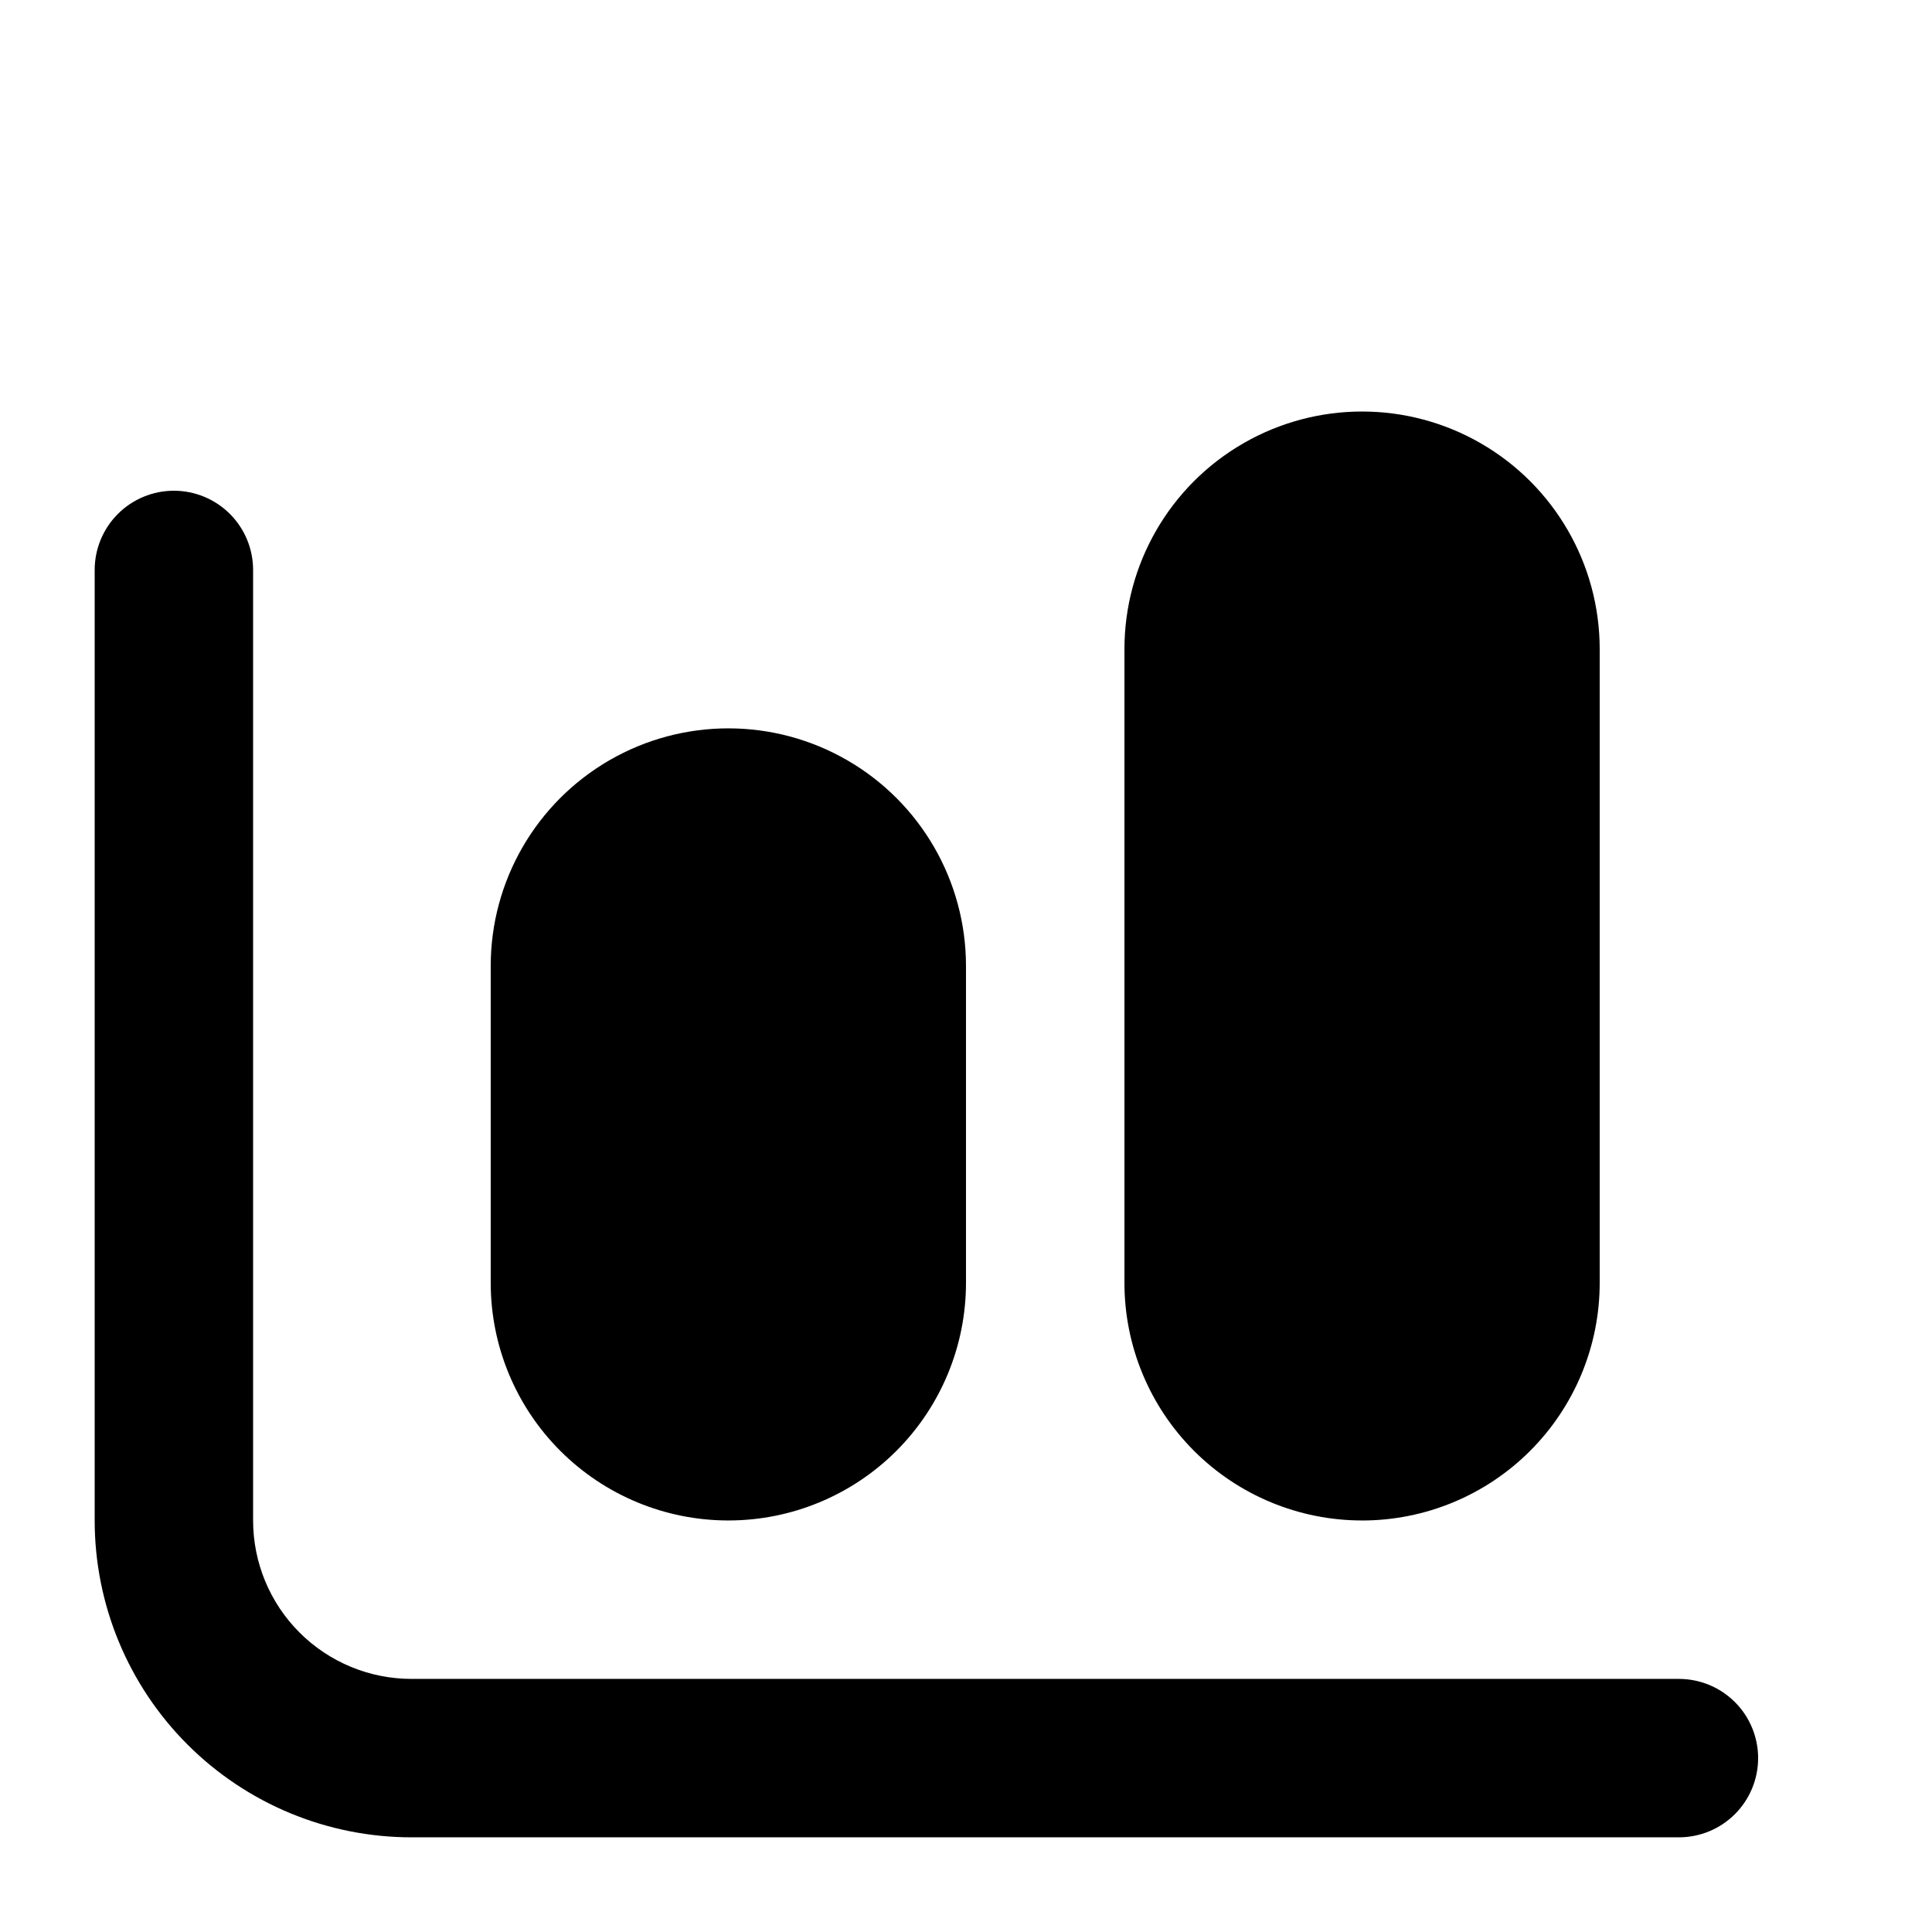 <?xml version="1.0" encoding="UTF-8"?>
<!-- Uploaded to: SVG Repo, www.svgrepo.com, Generator: SVG Repo Mixer Tools -->
<svg fill="#000000" width="800px" height="800px" version="1.1" viewBox="144 144 512 512" xmlns="http://www.w3.org/2000/svg">
 <g>
  <path d="m588.93 630.91h-335.87c-22.27 0-43.629-8.844-59.375-24.594-15.746-15.746-24.594-37.105-24.594-59.375v-251.9c0-5.566 2.211-10.906 6.148-14.844s9.277-6.148 14.844-6.148 10.906 2.211 14.844 6.148 6.148 9.277 6.148 14.844v251.9c0 11.137 4.422 21.816 12.297 29.688 7.875 7.875 18.551 12.297 29.688 12.297h335.87c5.57 0 10.906 2.215 14.844 6.148 3.938 3.938 6.148 9.277 6.148 14.844 0 5.57-2.211 10.906-6.148 14.844s-9.273 6.148-14.844 6.148z"/>
  <path d="m337.02 546.94c-16.703 0-32.723-6.633-44.531-18.445-11.812-11.809-18.445-27.828-18.445-44.531v-83.965c0-22.5 12.004-43.289 31.488-54.539s43.492-11.25 62.977 0 31.488 32.039 31.488 54.539v83.969-0.004c0 16.703-6.637 32.723-18.445 44.531-11.812 11.812-27.828 18.445-44.531 18.445zm0-167.94v0.004c-5.57 0-10.906 2.211-14.844 6.148-3.938 3.934-6.148 9.273-6.148 14.844v83.969-0.004c0 7.5 4 14.434 10.496 18.18 6.492 3.75 14.496 3.75 20.992 0 6.492-3.746 10.496-10.68 10.496-18.18v-83.965c0-5.57-2.215-10.91-6.148-14.844-3.938-3.938-9.277-6.148-14.844-6.148z"/>
  <path d="m504.96 546.94c-16.699 0-32.719-6.633-44.527-18.445-11.812-11.809-18.445-27.828-18.445-44.531v-167.93c0-22.5 12-43.289 31.488-54.539 19.484-11.25 43.488-11.25 62.973 0 19.488 11.25 31.488 32.039 31.488 54.539v167.94-0.004c0 16.703-6.633 32.723-18.445 44.531-11.809 11.812-27.828 18.445-44.531 18.445zm0-251.9c-5.566 0-10.906 2.211-14.844 6.148-3.934 3.938-6.148 9.273-6.148 14.844v167.94-0.004c0 7.5 4.004 14.434 10.496 18.18 6.496 3.75 14.5 3.75 20.992 0 6.496-3.746 10.496-10.68 10.496-18.18v-167.93c0-5.57-2.211-10.906-6.148-14.844-3.934-3.938-9.273-6.148-14.844-6.148z"/>
  <path d="m337.02 358.02c23.188 0 41.984 23.188 41.984 41.984v83.969c0 23.188-18.797 41.984-41.984 41.984s-41.984-23.188-41.984-41.984v-83.969c0-23.188 18.797-41.984 41.984-41.984z"/>
  <path d="m504.96 274.05c23.188 0 41.984 23.188 41.984 41.984v167.94c0 23.188-18.797 41.984-41.984 41.984s-41.984-23.188-41.984-41.984v-167.94c0-23.188 18.797-41.984 41.984-41.984z"/>
 </g>
</svg>